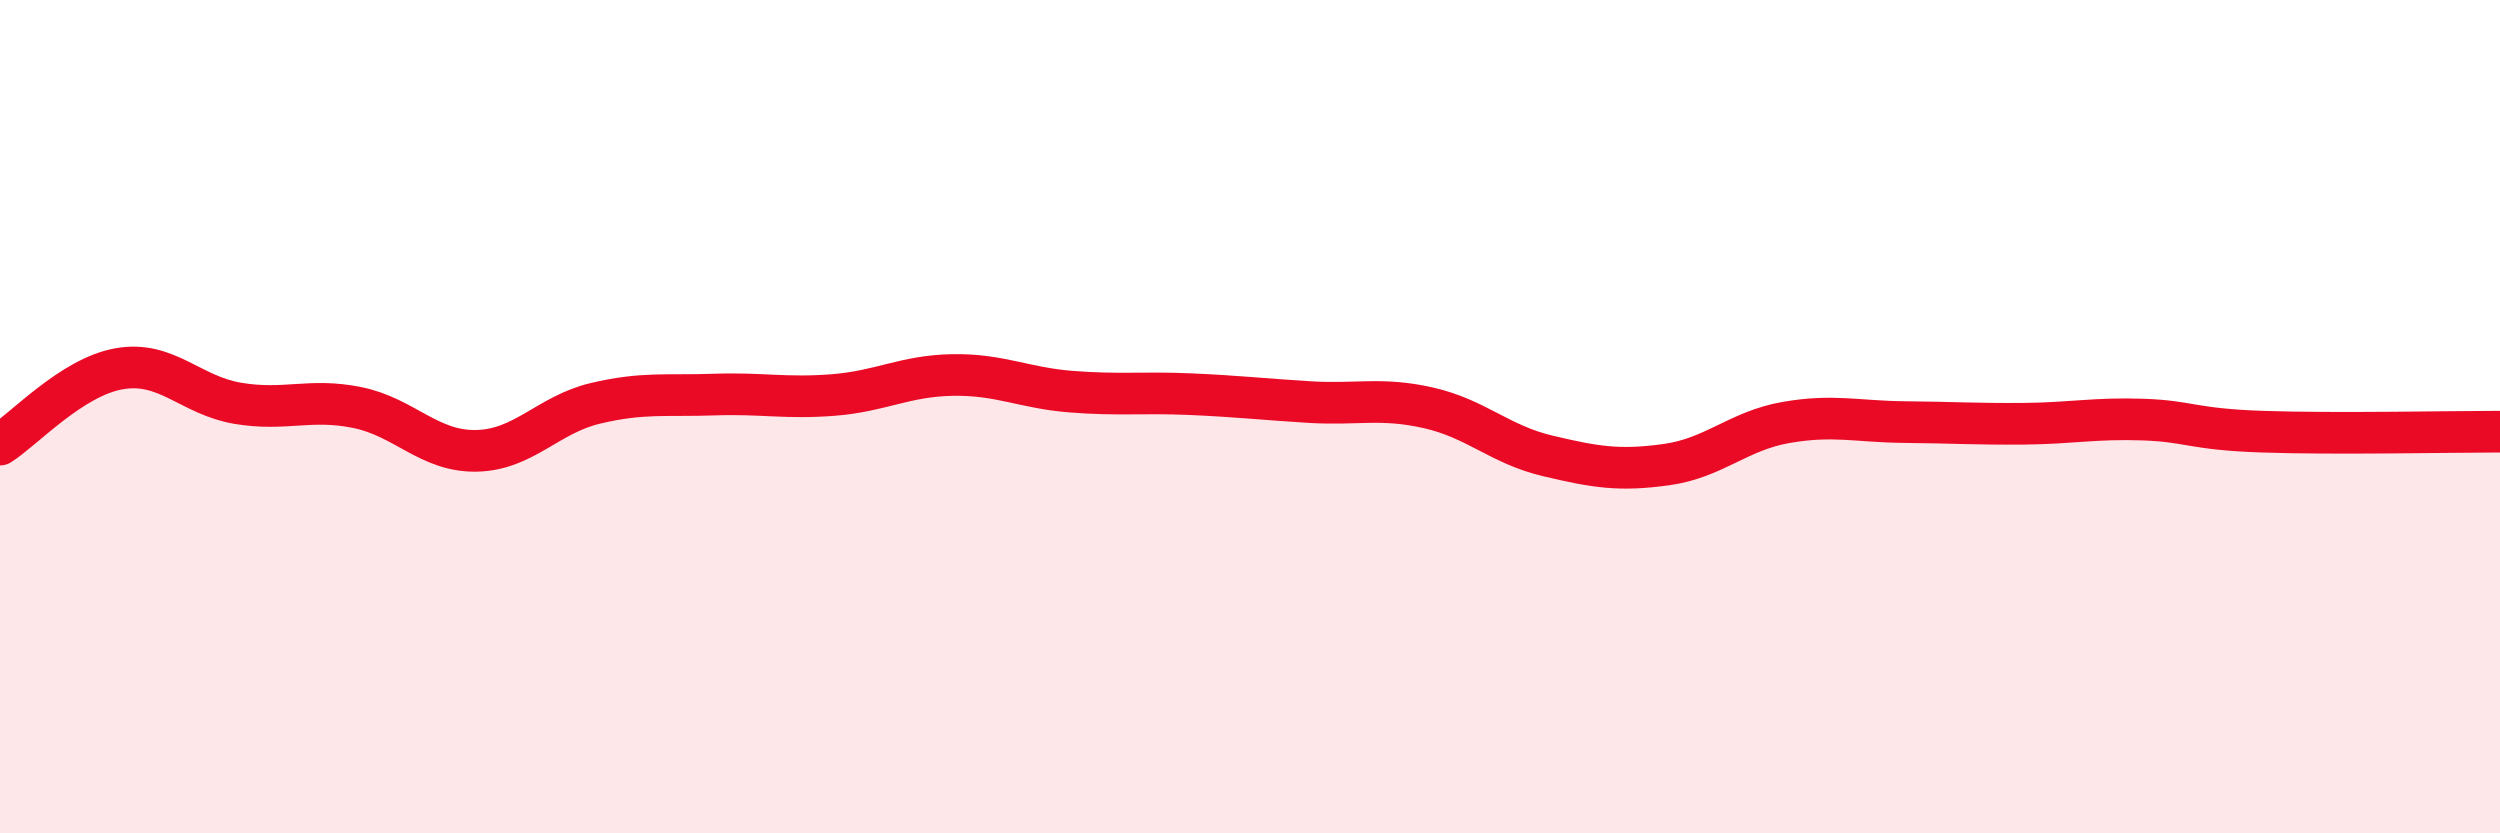 
    <svg width="60" height="20" viewBox="0 0 60 20" xmlns="http://www.w3.org/2000/svg">
      <path
        d="M 0,10.67 C 0.57,10.31 1.72,9.05 2.86,8.85 C 4,8.65 4.57,9.49 5.71,9.68 C 6.85,9.87 7.43,9.55 8.57,9.78 C 9.71,10.01 10.29,10.84 11.43,10.82 C 12.57,10.8 13.15,9.95 14.29,9.68 C 15.43,9.41 16,9.51 17.14,9.47 C 18.28,9.43 18.86,9.57 20,9.48 C 21.14,9.39 21.72,9.02 22.86,9 C 24,8.98 24.57,9.31 25.71,9.4 C 26.85,9.49 27.43,9.41 28.57,9.46 C 29.71,9.51 30.29,9.58 31.43,9.65 C 32.57,9.72 33.15,9.53 34.29,9.79 C 35.43,10.05 36,10.67 37.14,10.94 C 38.28,11.21 38.86,11.31 40,11.15 C 41.14,10.99 41.72,10.34 42.86,10.14 C 44,9.94 44.57,10.12 45.71,10.13 C 46.85,10.14 47.43,10.18 48.57,10.17 C 49.71,10.16 50.29,10.03 51.43,10.07 C 52.57,10.11 52.58,10.3 54.29,10.36 C 56,10.42 58.86,10.36 60,10.36L60 20L0 20Z"
        fill="#EB0A25"
        opacity="0.1"
        stroke-linecap="round"
        stroke-linejoin="round"
      />
      <path
        d="M 0,10.67 C 0.57,10.31 1.72,9.05 2.86,8.85 C 4,8.65 4.57,9.49 5.71,9.68 C 6.85,9.87 7.43,9.55 8.57,9.78 C 9.71,10.01 10.29,10.84 11.43,10.82 C 12.57,10.8 13.15,9.95 14.29,9.68 C 15.43,9.41 16,9.51 17.14,9.47 C 18.28,9.43 18.86,9.57 20,9.48 C 21.14,9.39 21.72,9.02 22.86,9 C 24,8.98 24.57,9.31 25.71,9.4 C 26.85,9.49 27.43,9.41 28.57,9.46 C 29.71,9.51 30.29,9.58 31.43,9.65 C 32.57,9.72 33.15,9.53 34.29,9.79 C 35.43,10.05 36,10.67 37.14,10.94 C 38.28,11.21 38.86,11.31 40,11.15 C 41.14,10.99 41.72,10.34 42.86,10.14 C 44,9.94 44.57,10.12 45.71,10.13 C 46.85,10.14 47.43,10.18 48.57,10.17 C 49.71,10.16 50.29,10.03 51.43,10.07 C 52.57,10.11 52.58,10.3 54.29,10.36 C 56,10.42 58.86,10.36 60,10.36"
        stroke="#EB0A25"
        stroke-width="1"
        fill="none"
        stroke-linecap="round"
        stroke-linejoin="round"
      />
    </svg>
  